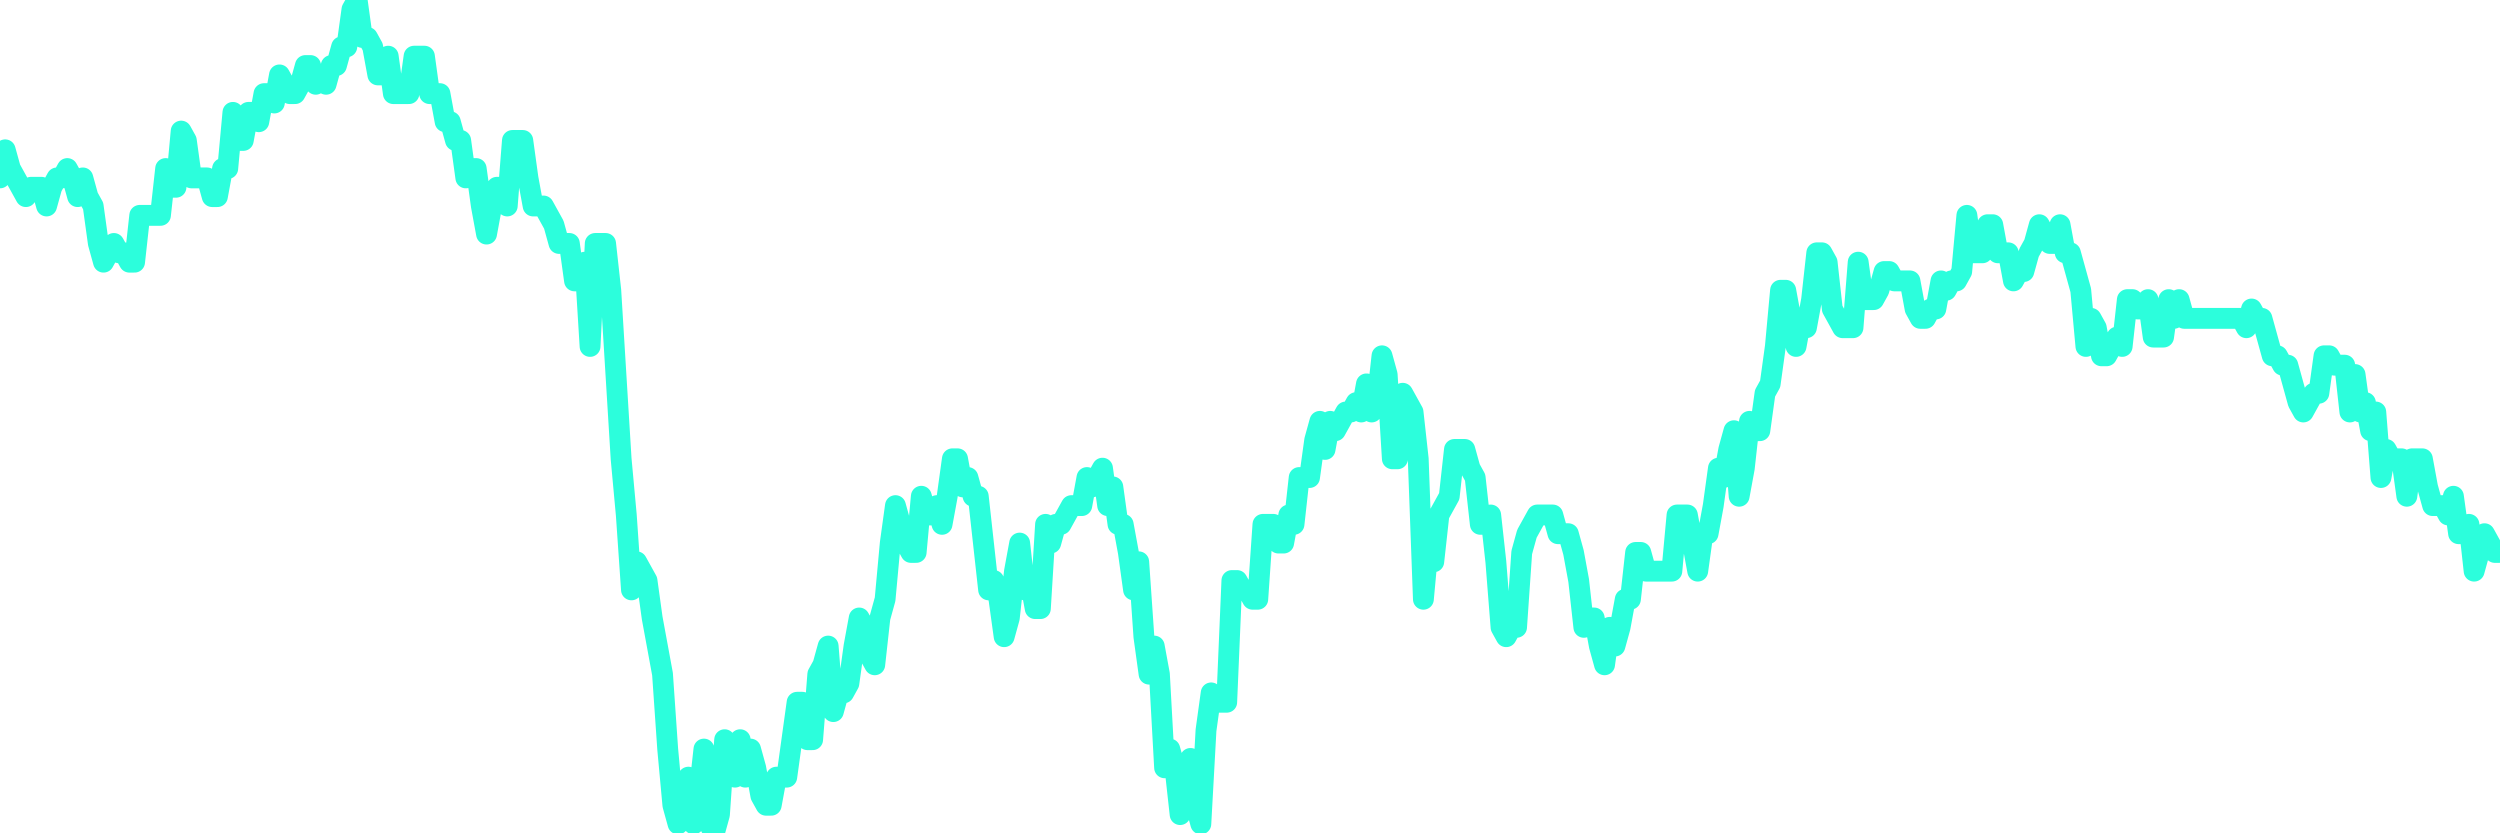 <?xml version="1.0" encoding="UTF-8"?>
<svg width="240" height="80" version="1.1" xmlns="http://www.w3.org/2000/svg">
    <path d="M0,17.079 L0.497,14.382 L0.994,16.18 L1.491,17.079 L1.988,17.978 L2.484,18.876 L2.981,17.978 L3.478,17.978 L3.975,17.978 L4.472,19.775 L4.969,17.978 L5.466,17.079 L5.963,17.079 L6.46,16.18 L6.957,17.079 L7.453,18.876 L7.95,17.079 L8.447,18.876 L8.944,19.775 L9.441,23.371 L9.938,25.169 L10.435,24.27 L10.932,23.371 L11.429,24.27 L11.925,24.27 L12.422,25.169 L12.919,25.169 L13.416,20.674 L13.913,20.674 L14.41,20.674 L14.907,20.674 L15.404,20.674 L15.901,16.18 L16.398,17.978 L16.894,17.978 L17.391,12.584 L17.888,13.483 L18.385,17.079 L18.882,17.079 L19.379,17.079 L19.876,17.079 L20.373,18.876 L20.87,18.876 L21.366,16.18 L21.863,16.18 L22.36,10.787 L22.857,13.483 L23.354,13.483 L23.851,10.787 L24.348,10.787 L24.845,11.685 L25.342,8.989 L25.839,8.989 L26.335,9.888 L26.832,7.191 L27.329,8.09 L27.826,8.989 L28.323,8.989 L28.82,8.09 L29.317,6.292 L29.814,6.292 L30.311,8.09 L30.807,7.191 L31.304,8.09 L31.801,6.292 L32.298,6.292 L32.795,4.494 L33.292,4.494 L33.789,0.899 L34.286,0 L34.783,3.596 L35.28,3.596 L35.776,4.494 L36.273,7.191 L36.77,7.191 L37.267,5.393 L37.764,8.989 L38.261,8.989 L38.758,8.989 L39.255,8.989 L39.752,5.393 L40.248,5.393 L40.745,5.393 L41.242,8.989 L41.739,8.989 L42.236,8.989 L42.733,11.685 L43.23,11.685 L43.727,13.483 L44.224,13.483 L44.72,17.079 L45.217,16.18 L45.714,16.18 L46.211,19.775 L46.708,22.472 L47.205,19.775 L47.702,17.978 L48.199,17.978 L48.696,19.775 L49.193,13.483 L49.689,13.483 L50.186,13.483 L50.683,17.079 L51.18,19.775 L51.677,19.775 L52.174,19.775 L52.671,20.674 L53.168,21.573 L53.665,23.371 L54.161,23.371 L54.658,23.371 L55.155,26.966 L55.652,26.966 L56.149,25.169 L56.646,33.258 L57.143,23.371 L57.64,23.371 L58.137,23.371 L58.634,27.865 L59.13,35.955 L59.627,44.045 L60.124,49.438 L60.621,56.629 L61.118,53.933 L61.615,54.831 L62.112,55.73 L62.609,59.326 L63.106,62.022 L63.602,64.719 L64.099,71.91 L64.596,77.303 L65.093,79.101 L65.59,76.404 L66.087,74.607 L66.584,79.101 L67.081,76.404 L67.578,71.91 L68.075,79.101 L68.571,80 L69.068,78.202 L69.565,71.011 L70.062,71.91 L70.559,74.607 L71.056,71.011 L71.553,74.607 L72.05,71.91 L72.547,73.708 L73.043,76.404 L73.54,77.303 L74.037,77.303 L74.534,74.607 L75.031,74.607 L75.528,74.607 L76.025,71.011 L76.522,67.416 L77.019,67.416 L77.516,71.011 L78.012,71.011 L78.509,64.719 L79.006,63.82 L79.503,62.022 L80,68.315 L80.497,66.517 L80.994,66.517 L81.491,65.618 L81.988,62.022 L82.484,59.326 L82.981,60.225 L83.478,62.921 L83.975,63.82 L84.472,59.326 L84.969,57.528 L85.466,52.135 L85.963,48.539 L86.46,50.337 L86.957,52.135 L87.453,53.034 L87.95,53.034 L88.447,47.64 L88.944,49.438 L89.441,49.438 L89.938,48.539 L90.435,50.337 L90.932,47.64 L91.429,44.045 L91.925,44.045 L92.422,46.742 L92.919,45.843 L93.416,47.64 L93.913,47.64 L94.41,52.135 L94.907,56.629 L95.404,55.73 L95.901,57.528 L96.398,61.124 L96.894,59.326 L97.391,54.831 L97.888,52.135 L98.385,56.629 L98.882,55.73 L99.379,58.427 L99.876,58.427 L100.373,50.337 L100.87,52.135 L101.366,50.337 L101.863,50.337 L102.36,49.438 L102.857,48.539 L103.354,48.539 L103.851,48.539 L104.348,45.843 L104.845,46.742 L105.342,45.843 L105.839,44.944 L106.335,48.539 L106.832,46.742 L107.329,50.337 L107.826,50.337 L108.323,53.034 L108.82,56.629 L109.317,53.933 L109.814,61.124 L110.311,64.719 L110.807,62.022 L111.304,64.719 L111.801,73.708 L112.298,71.91 L112.795,73.708 L113.292,78.202 L113.789,76.404 L114.286,72.809 L114.783,77.303 L115.28,79.101 L115.776,70.112 L116.273,66.517 L116.77,67.416 L117.267,67.416 L117.764,67.416 L118.261,55.73 L118.758,55.73 L119.255,56.629 L119.752,56.629 L120.248,57.528 L120.745,57.528 L121.242,50.337 L121.739,50.337 L122.236,50.337 L122.733,52.135 L123.23,52.135 L123.727,49.438 L124.224,50.337 L124.72,45.843 L125.217,45.843 L125.714,45.843 L126.211,42.247 L126.708,40.449 L127.205,43.146 L127.702,40.449 L128.199,41.348 L128.696,40.449 L129.193,39.551 L129.689,39.551 L130.186,38.652 L130.683,39.551 L131.18,36.854 L131.677,39.551 L132.174,38.652 L132.671,34.157 L133.168,35.955 L133.665,44.045 L134.161,44.045 L134.658,37.753 L135.155,38.652 L135.652,39.551 L136.149,44.045 L136.646,57.528 L137.143,52.135 L137.64,53.933 L138.137,49.438 L138.634,48.539 L139.13,47.64 L139.627,43.146 L140.124,43.146 L140.621,43.146 L141.118,44.944 L141.615,45.843 L142.112,50.337 L142.609,50.337 L143.106,49.438 L143.602,53.933 L144.099,60.225 L144.596,61.124 L145.093,60.225 L145.59,60.225 L146.087,53.034 L146.584,51.236 L147.081,50.337 L147.578,49.438 L148.075,49.438 L148.571,49.438 L149.068,49.438 L149.565,51.236 L150.062,51.236 L150.559,51.236 L151.056,53.034 L151.553,55.73 L152.05,60.225 L152.547,59.326 L153.043,59.326 L153.54,62.022 L154.037,63.82 L154.534,60.225 L155.031,62.022 L155.528,60.225 L156.025,57.528 L156.522,57.528 L157.019,53.034 L157.516,53.034 L158.012,54.831 L158.509,54.831 L159.006,54.831 L159.503,54.831 L160,54.831 L160.497,54.831 L160.994,49.438 L161.491,49.438 L161.988,49.438 L162.484,52.135 L162.981,54.831 L163.478,51.236 L163.975,51.236 L164.472,48.539 L164.969,44.944 L165.466,45.843 L165.963,43.146 L166.46,41.348 L166.957,47.64 L167.453,44.944 L167.95,40.449 L168.447,41.348 L168.944,41.348 L169.441,37.753 L169.938,36.854 L170.435,33.258 L170.932,27.865 L171.429,27.865 L171.925,30.562 L172.422,33.258 L172.919,30.562 L173.416,31.461 L173.913,28.764 L174.41,24.27 L174.907,24.27 L175.404,25.169 L175.901,29.663 L176.398,30.562 L176.894,31.461 L177.391,31.461 L177.888,31.461 L178.385,25.169 L178.882,28.764 L179.379,28.764 L179.876,28.764 L180.373,27.865 L180.87,26.067 L181.366,26.067 L181.863,26.966 L182.36,26.966 L182.857,26.966 L183.354,26.966 L183.851,29.663 L184.348,30.562 L184.845,30.562 L185.342,29.663 L185.839,29.663 L186.335,26.966 L186.832,27.865 L187.329,26.966 L187.826,26.966 L188.323,26.067 L188.82,20.674 L189.317,24.27 L189.814,24.27 L190.311,24.27 L190.807,21.573 L191.304,21.573 L191.801,24.27 L192.298,24.27 L192.795,24.27 L193.292,26.966 L193.789,26.067 L194.286,26.067 L194.783,24.27 L195.28,23.371 L195.776,21.573 L196.273,22.472 L196.77,23.371 L197.267,23.371 L197.764,21.573 L198.261,24.27 L198.758,24.27 L199.255,26.067 L199.752,27.865 L200.248,33.258 L200.745,30.562 L201.242,31.461 L201.739,34.157 L202.236,34.157 L202.733,33.258 L203.23,32.36 L203.727,33.258 L204.224,28.764 L204.72,28.764 L205.217,29.663 L205.714,29.663 L206.211,28.764 L206.708,32.36 L207.205,32.36 L207.702,32.36 L208.199,28.764 L208.696,30.562 L209.193,28.764 L209.689,30.562 L210.186,30.562 L210.683,30.562 L211.18,30.562 L211.677,30.562 L212.174,30.562 L212.671,30.562 L213.168,30.562 L213.665,30.562 L214.161,30.562 L214.658,30.562 L215.155,30.562 L215.652,31.461 L216.149,29.663 L216.646,30.562 L217.143,30.562 L217.64,32.36 L218.137,34.157 L218.634,34.157 L219.13,35.056 L219.627,35.056 L220.124,36.854 L220.621,38.652 L221.118,39.551 L221.615,38.652 L222.112,37.753 L222.609,37.753 L223.106,34.157 L223.602,34.157 L224.099,35.056 L224.596,35.056 L225.093,35.056 L225.59,39.551 L226.087,35.955 L226.584,39.551 L227.081,38.652 L227.578,41.348 L228.075,39.551 L228.571,45.843 L229.068,43.146 L229.565,44.045 L230.062,44.045 L230.559,44.045 L231.056,47.64 L231.553,44.045 L232.05,44.045 L232.547,44.045 L233.043,46.742 L233.54,48.539 L234.037,48.539 L234.534,48.539 L235.031,49.438 L235.528,47.64 L236.025,51.236 L236.522,51.236 L237.019,50.337 L237.516,54.831 L238.012,53.034 L238.509,51.236 L239.006,52.135 L239.503,53.034 L240,53.034" 
        fill="none" 
        stroke="#2CFEDC" 
        stroke-width="2" 
        stroke-linecap="round" 
        stroke-linejoin="round"/>
</svg>